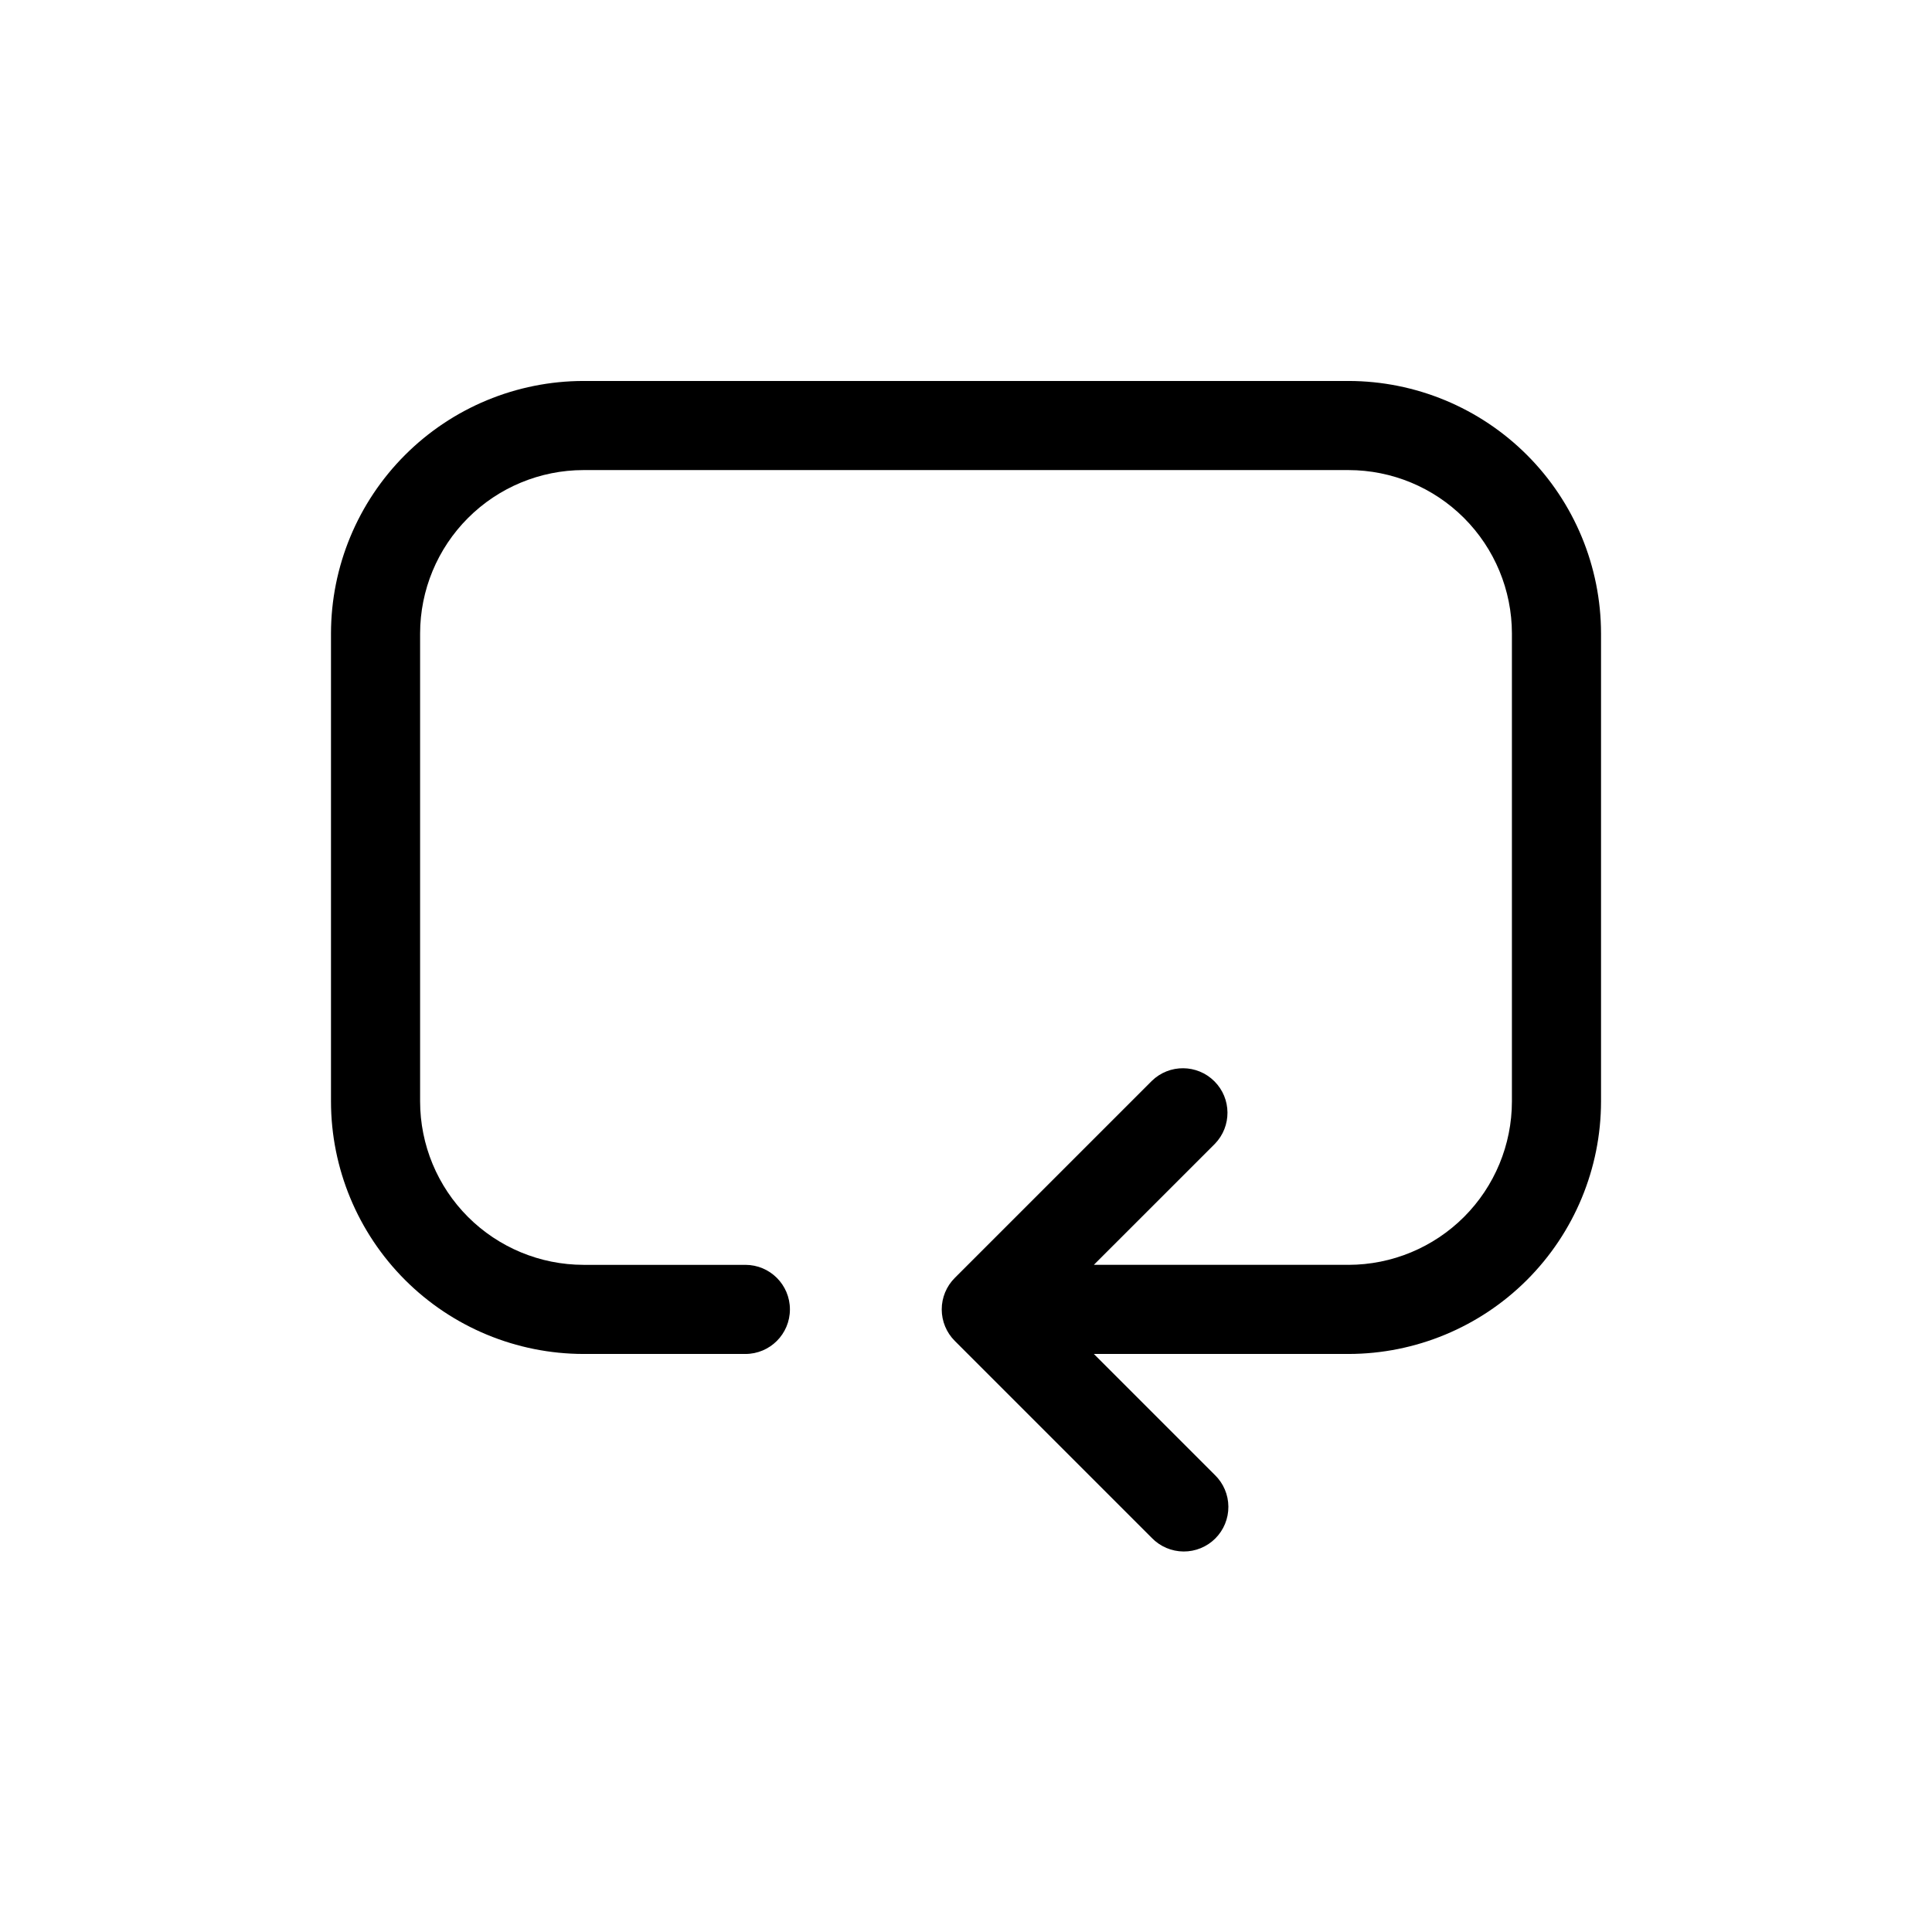 <?xml version="1.0" encoding="UTF-8"?>
<!-- Uploaded to: SVG Repo, www.svgrepo.com, Generator: SVG Repo Mixer Tools -->
<svg fill="#000000" width="800px" height="800px" version="1.1" viewBox="144 144 512 512" xmlns="http://www.w3.org/2000/svg">
 <path d="m568.29 311.87v124.03c-0.02 17.742-7.078 34.746-19.621 47.293-12.543 12.543-29.551 19.598-47.289 19.621h-67.496l32.07 32.074v-0.004c2.269 2.203 3.559 5.223 3.578 8.387 0.023 3.16-1.223 6.199-3.457 8.434-2.234 2.234-5.273 3.481-8.434 3.457-3.16-0.023-6.184-1.312-8.383-3.578l-52.23-52.23c-2.215-2.215-3.461-5.215-3.461-8.348 0-3.133 1.246-6.137 3.461-8.348l52.23-52.223c4.629-4.5 12.012-4.445 16.574 0.121 4.566 4.562 4.621 11.945 0.121 16.574l-32.07 32.062h67.492l0.004 0.004c11.477-0.016 22.48-4.582 30.598-12.695 8.117-8.117 12.684-19.121 12.695-30.602v-124.03c-0.012-11.477-4.578-22.48-12.695-30.598-8.117-8.117-19.121-12.684-30.598-12.695h-202.75c-11.48 0.012-22.484 4.578-30.602 12.695-8.117 8.117-12.684 19.121-12.695 30.598v124.03c0.012 11.48 4.578 22.484 12.695 30.602 8.117 8.113 19.121 12.68 30.602 12.695h42.902c6.519 0 11.805 5.285 11.805 11.809 0 6.519-5.285 11.809-11.805 11.809h-42.902c-17.742-0.023-34.75-7.078-47.293-19.621-12.543-12.547-19.602-29.551-19.621-47.293v-124.03c0.02-17.738 7.078-34.746 19.621-47.289s29.551-19.602 47.293-19.621h202.75c17.738 0.02 34.746 7.078 47.289 19.621 12.543 12.543 19.602 29.551 19.621 47.289z"/>
</svg>